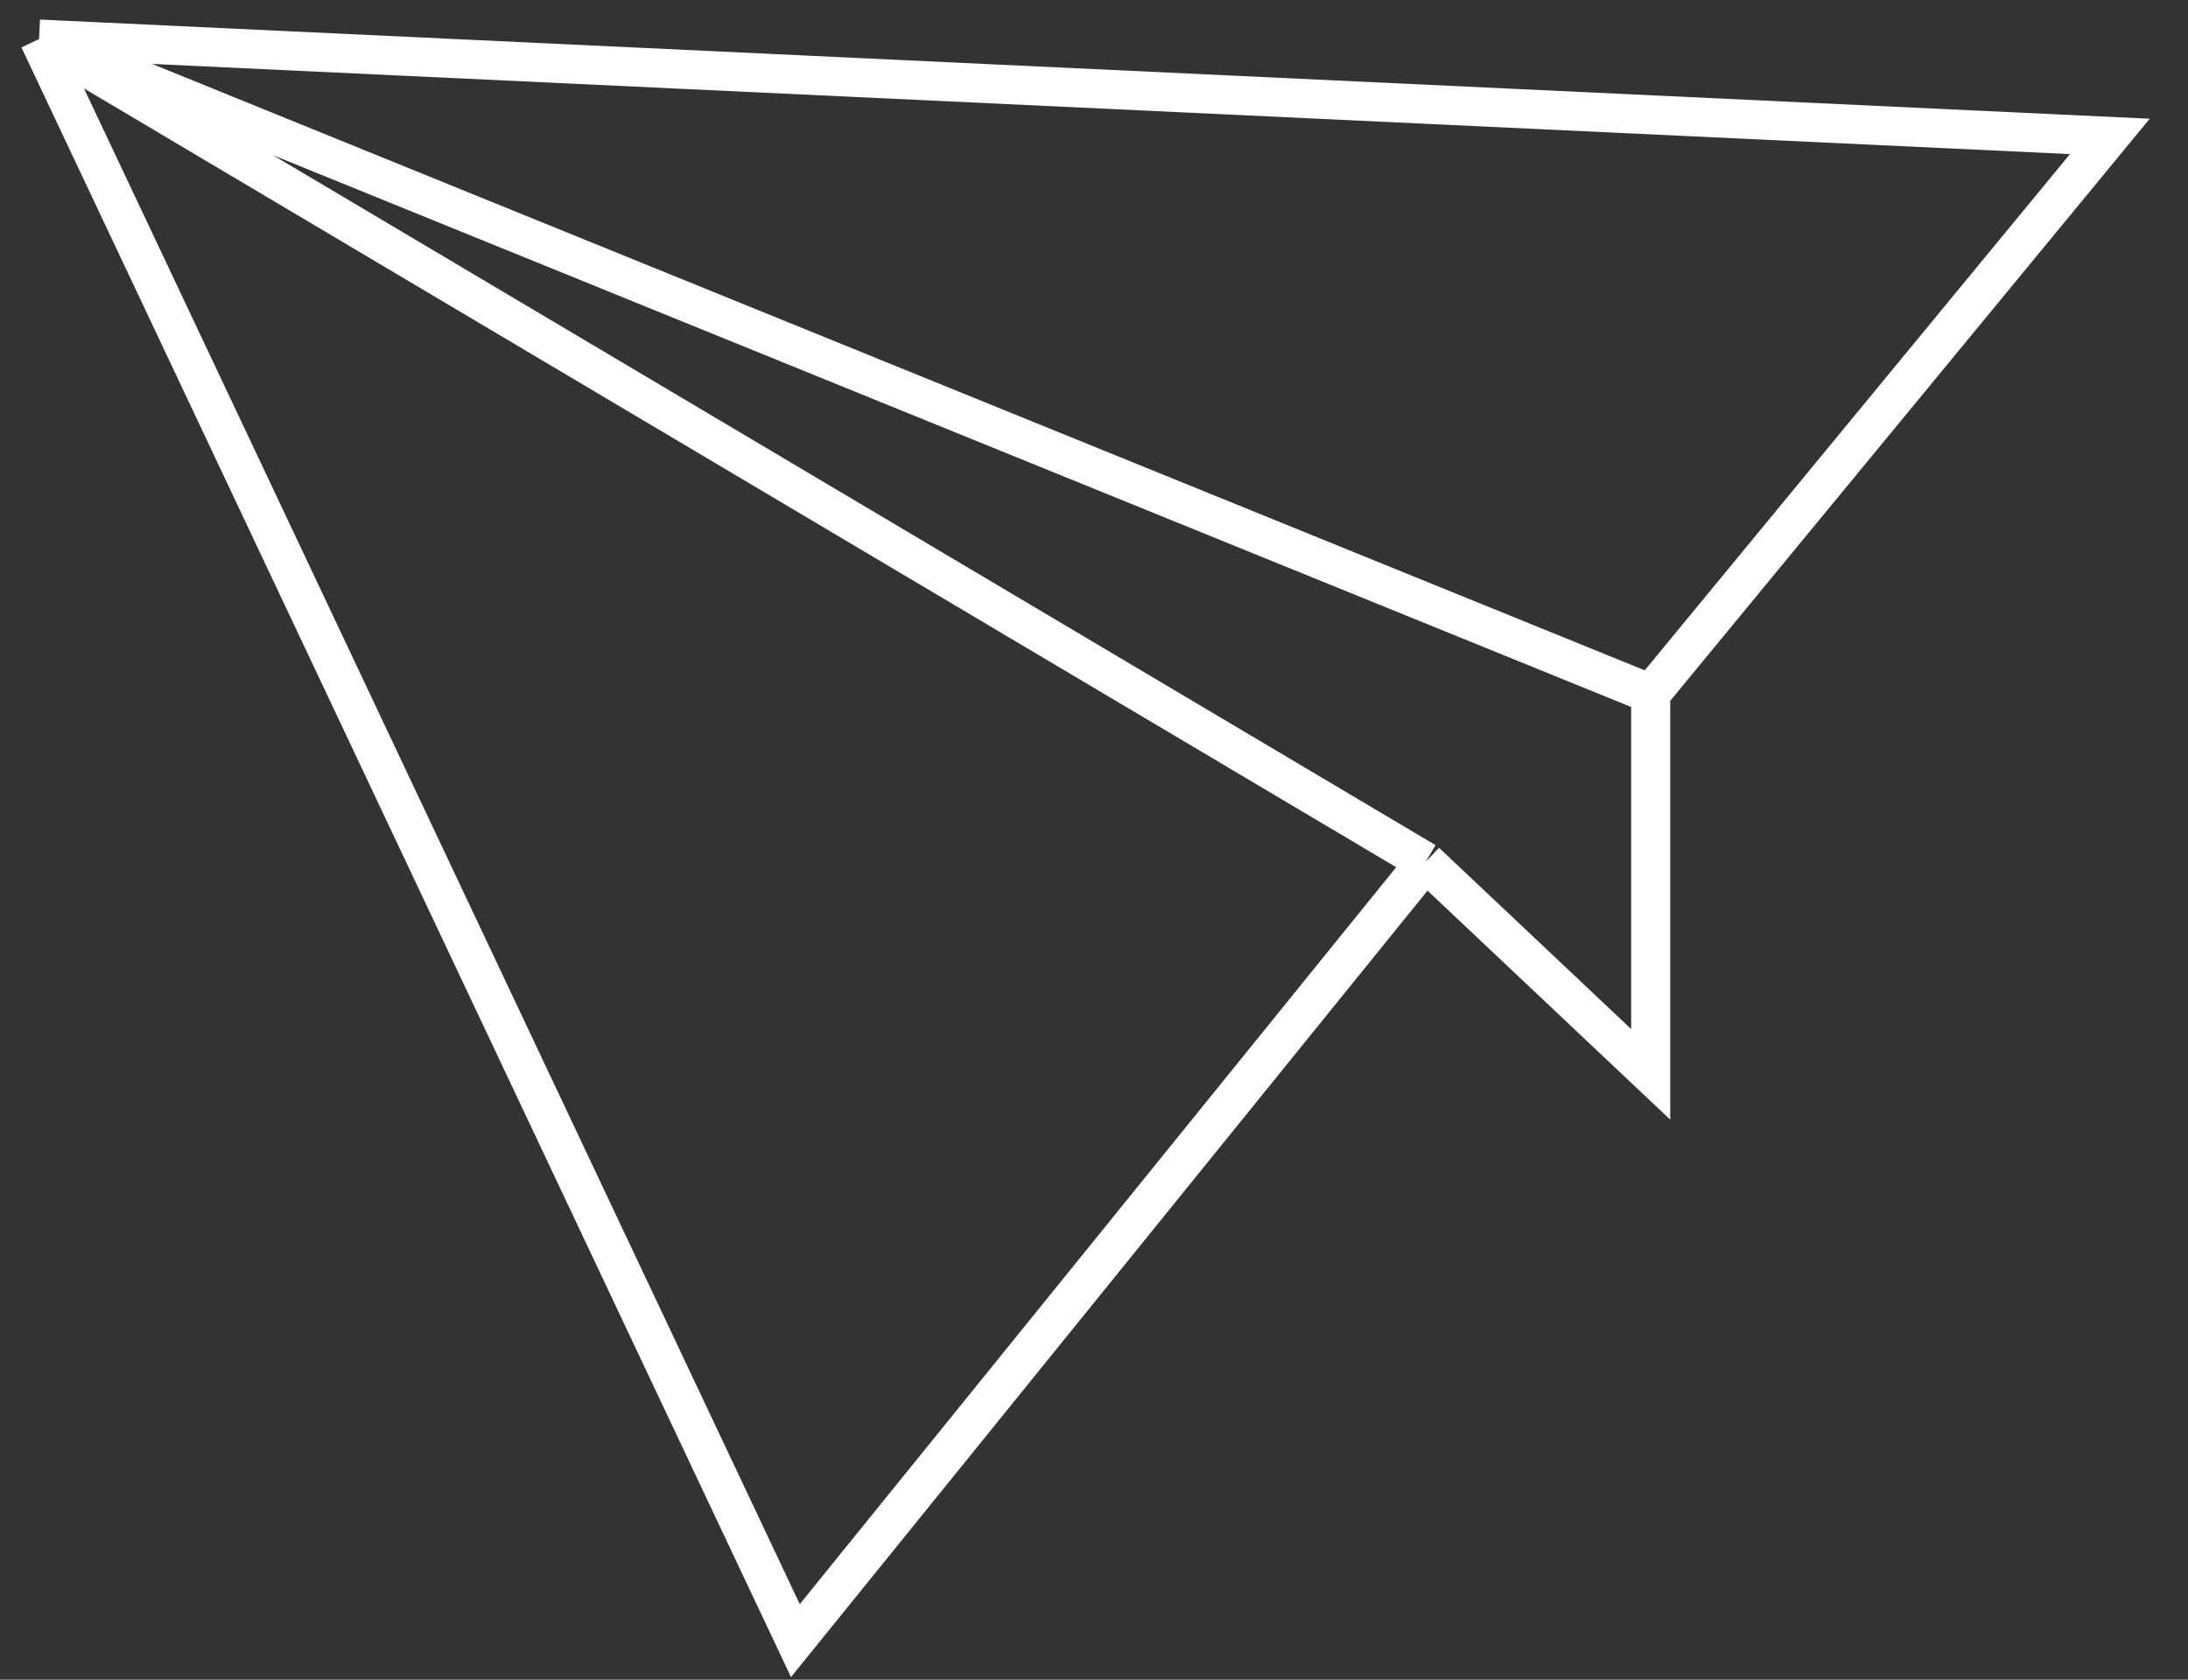 <?xml version="1.0" encoding="UTF-8" standalone="no"?><svg width="56" height="43" viewBox="0 0 56 43" fill="none" xmlns="http://www.w3.org/2000/svg">
<rect x="0" y="0" width="56" height="43" fill="#333333" stroke="none"/>
<path d="M1 1L20.357 42L36.487 22.066M1 1L54 3.492L42.248 17.762M1 1L36.487 22.066M1 1L42.248 17.762M36.487 22.066L42.248 27.503V17.762" stroke="white"/>
</svg>
